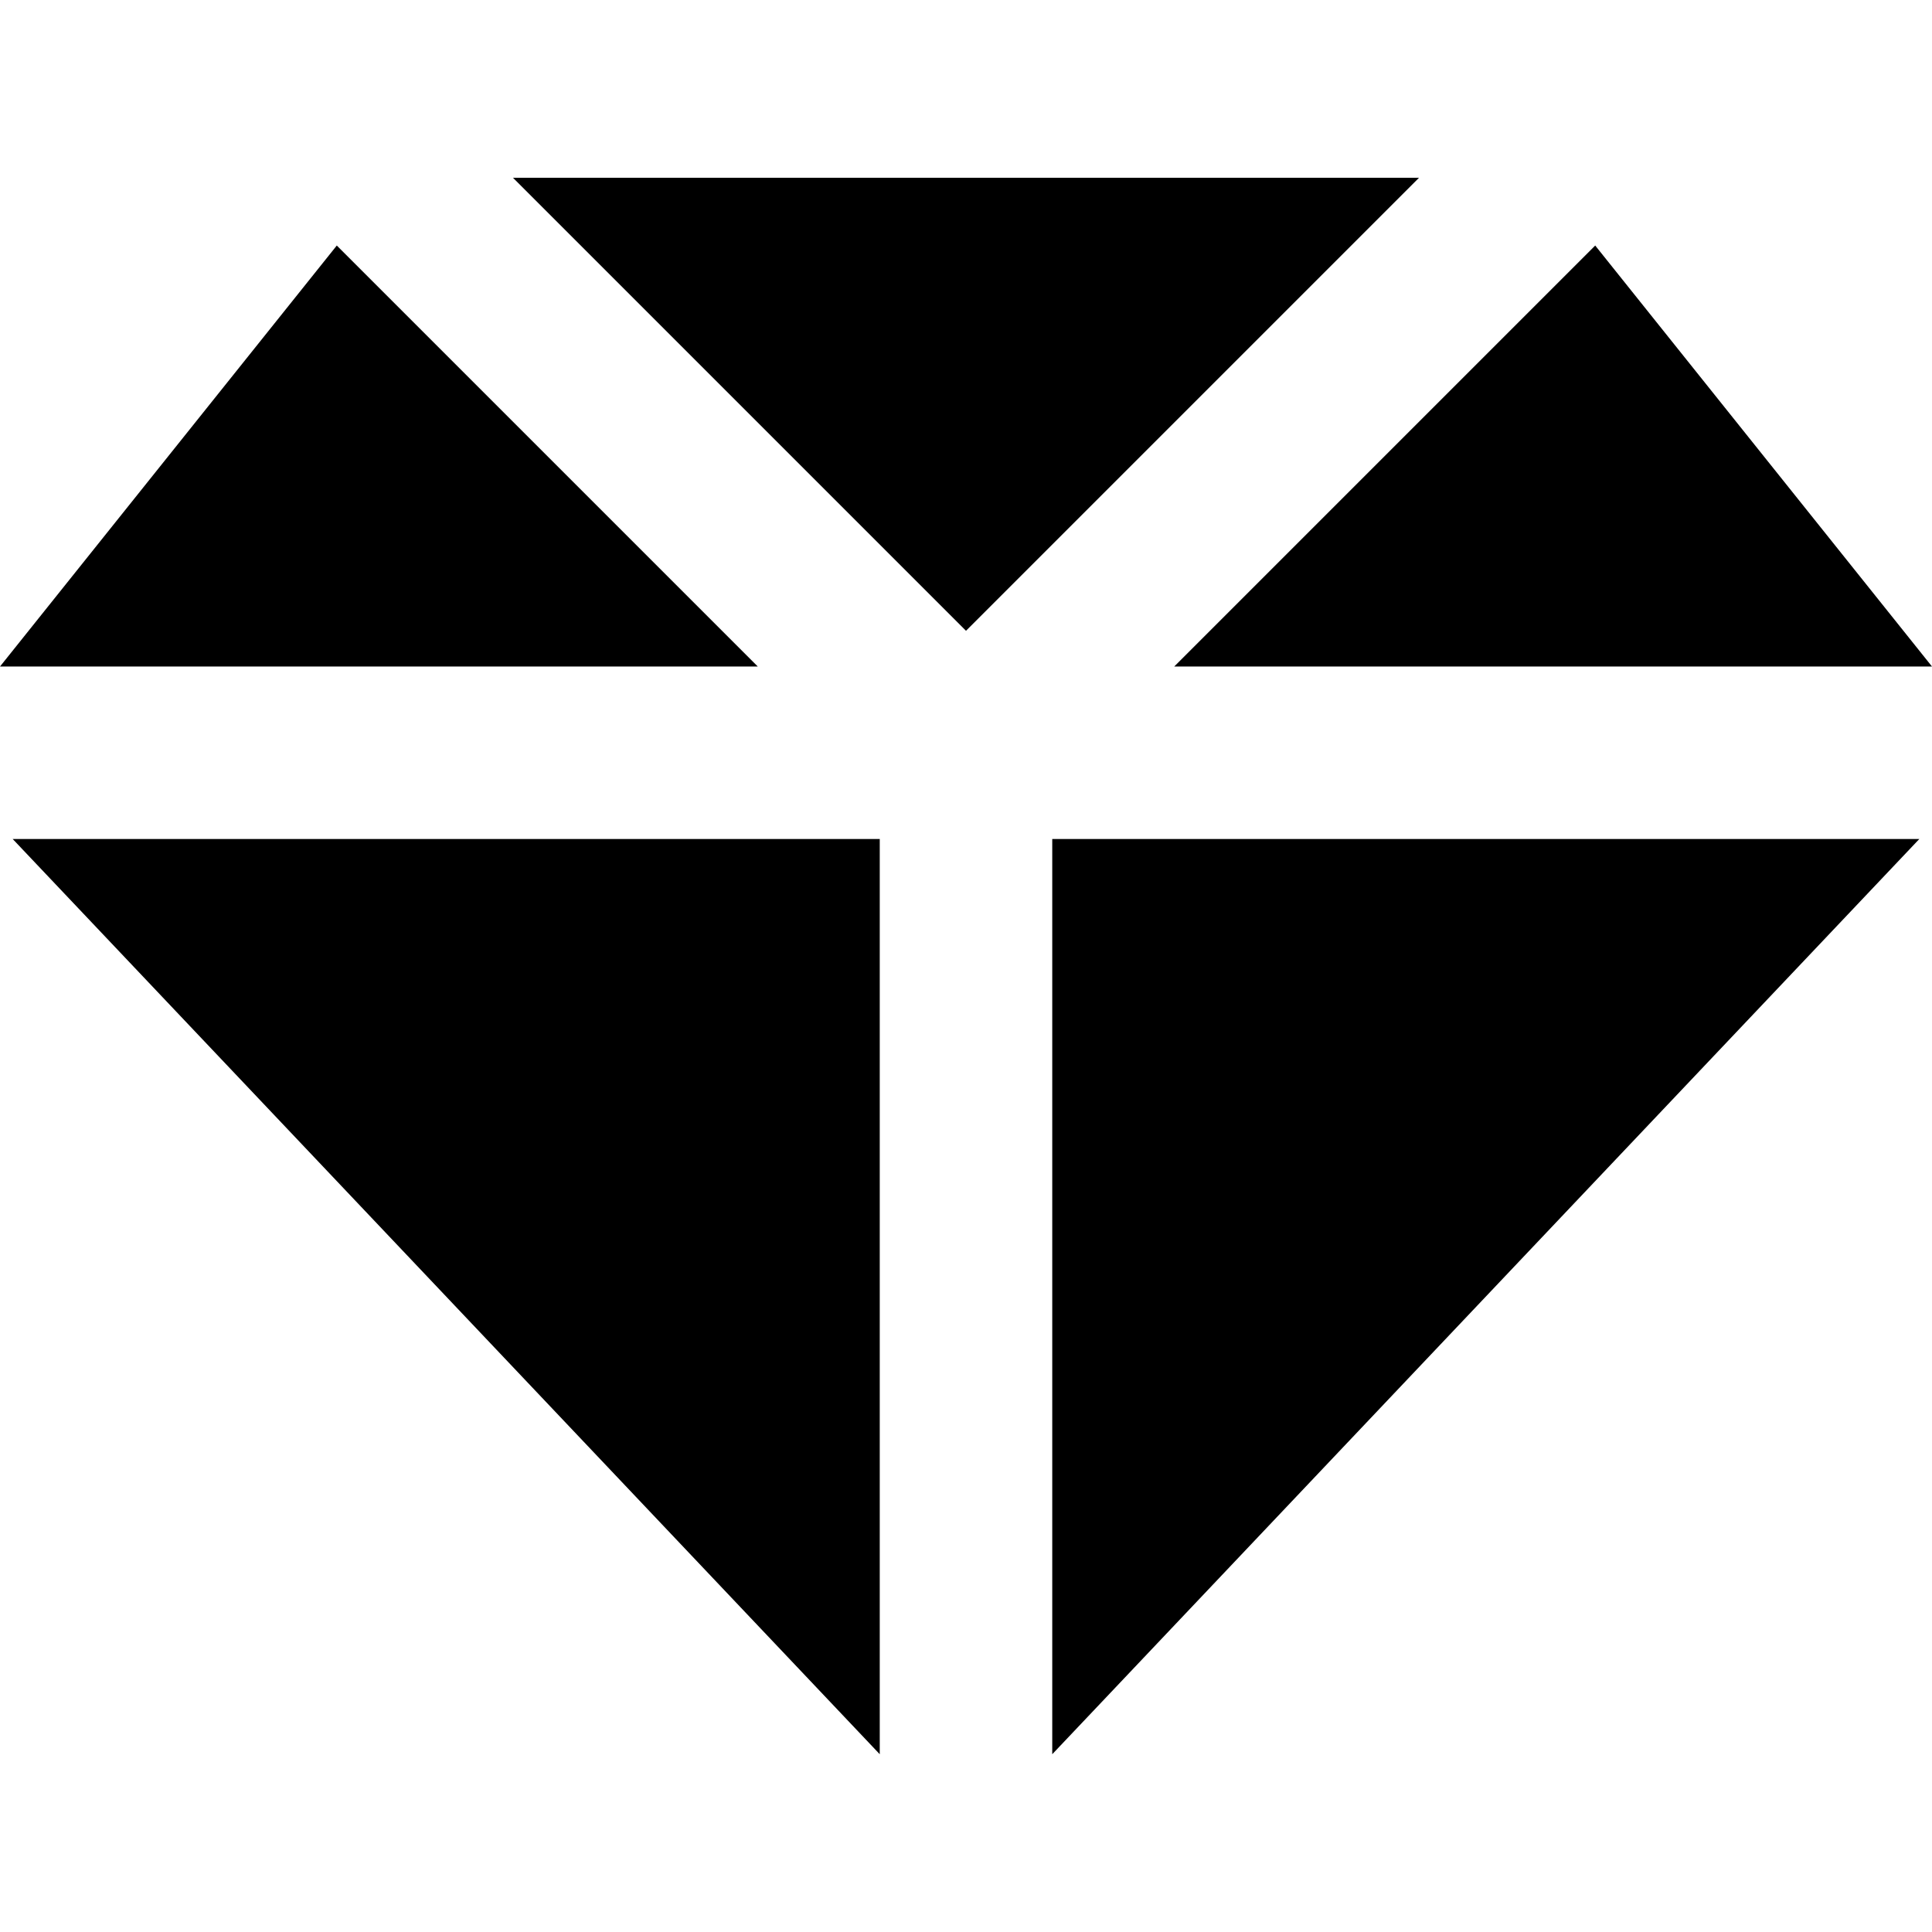 <?xml version="1.0" encoding="iso-8859-1"?>
<!-- Uploaded to: SVG Repo, www.svgrepo.com, Generator: SVG Repo Mixer Tools -->
<svg fill="#000000" height="800px" width="800px" version="1.1" id="Layer_1" xmlns="http://www.w3.org/2000/svg" xmlns:xlink="http://www.w3.org/1999/xlink" 
	 viewBox="0 0 512 512" xml:space="preserve">
<g>
	<g>
		<polygon points="278.857,222.35 278.857,464.888 508.632,222.35 		"/>
	</g>
</g>
<g>
	<g>
		<polygon points="3.368,222.35 233.143,464.888 233.143,222.35 		"/>
	</g>
</g>
<g>
	<g>
		<polygon points="135.944,47.112 256,167.168 376.056,47.112 		"/>
	</g>
</g>
<g>
	<g>
		<polygon points="89.253,65.07 0,176.635 200.818,176.635 		"/>
	</g>
</g>
<g>
	<g>
		<polygon points="422.747,65.07 311.182,176.635 512,176.635 		"/>
	</g>
</g>
</svg>